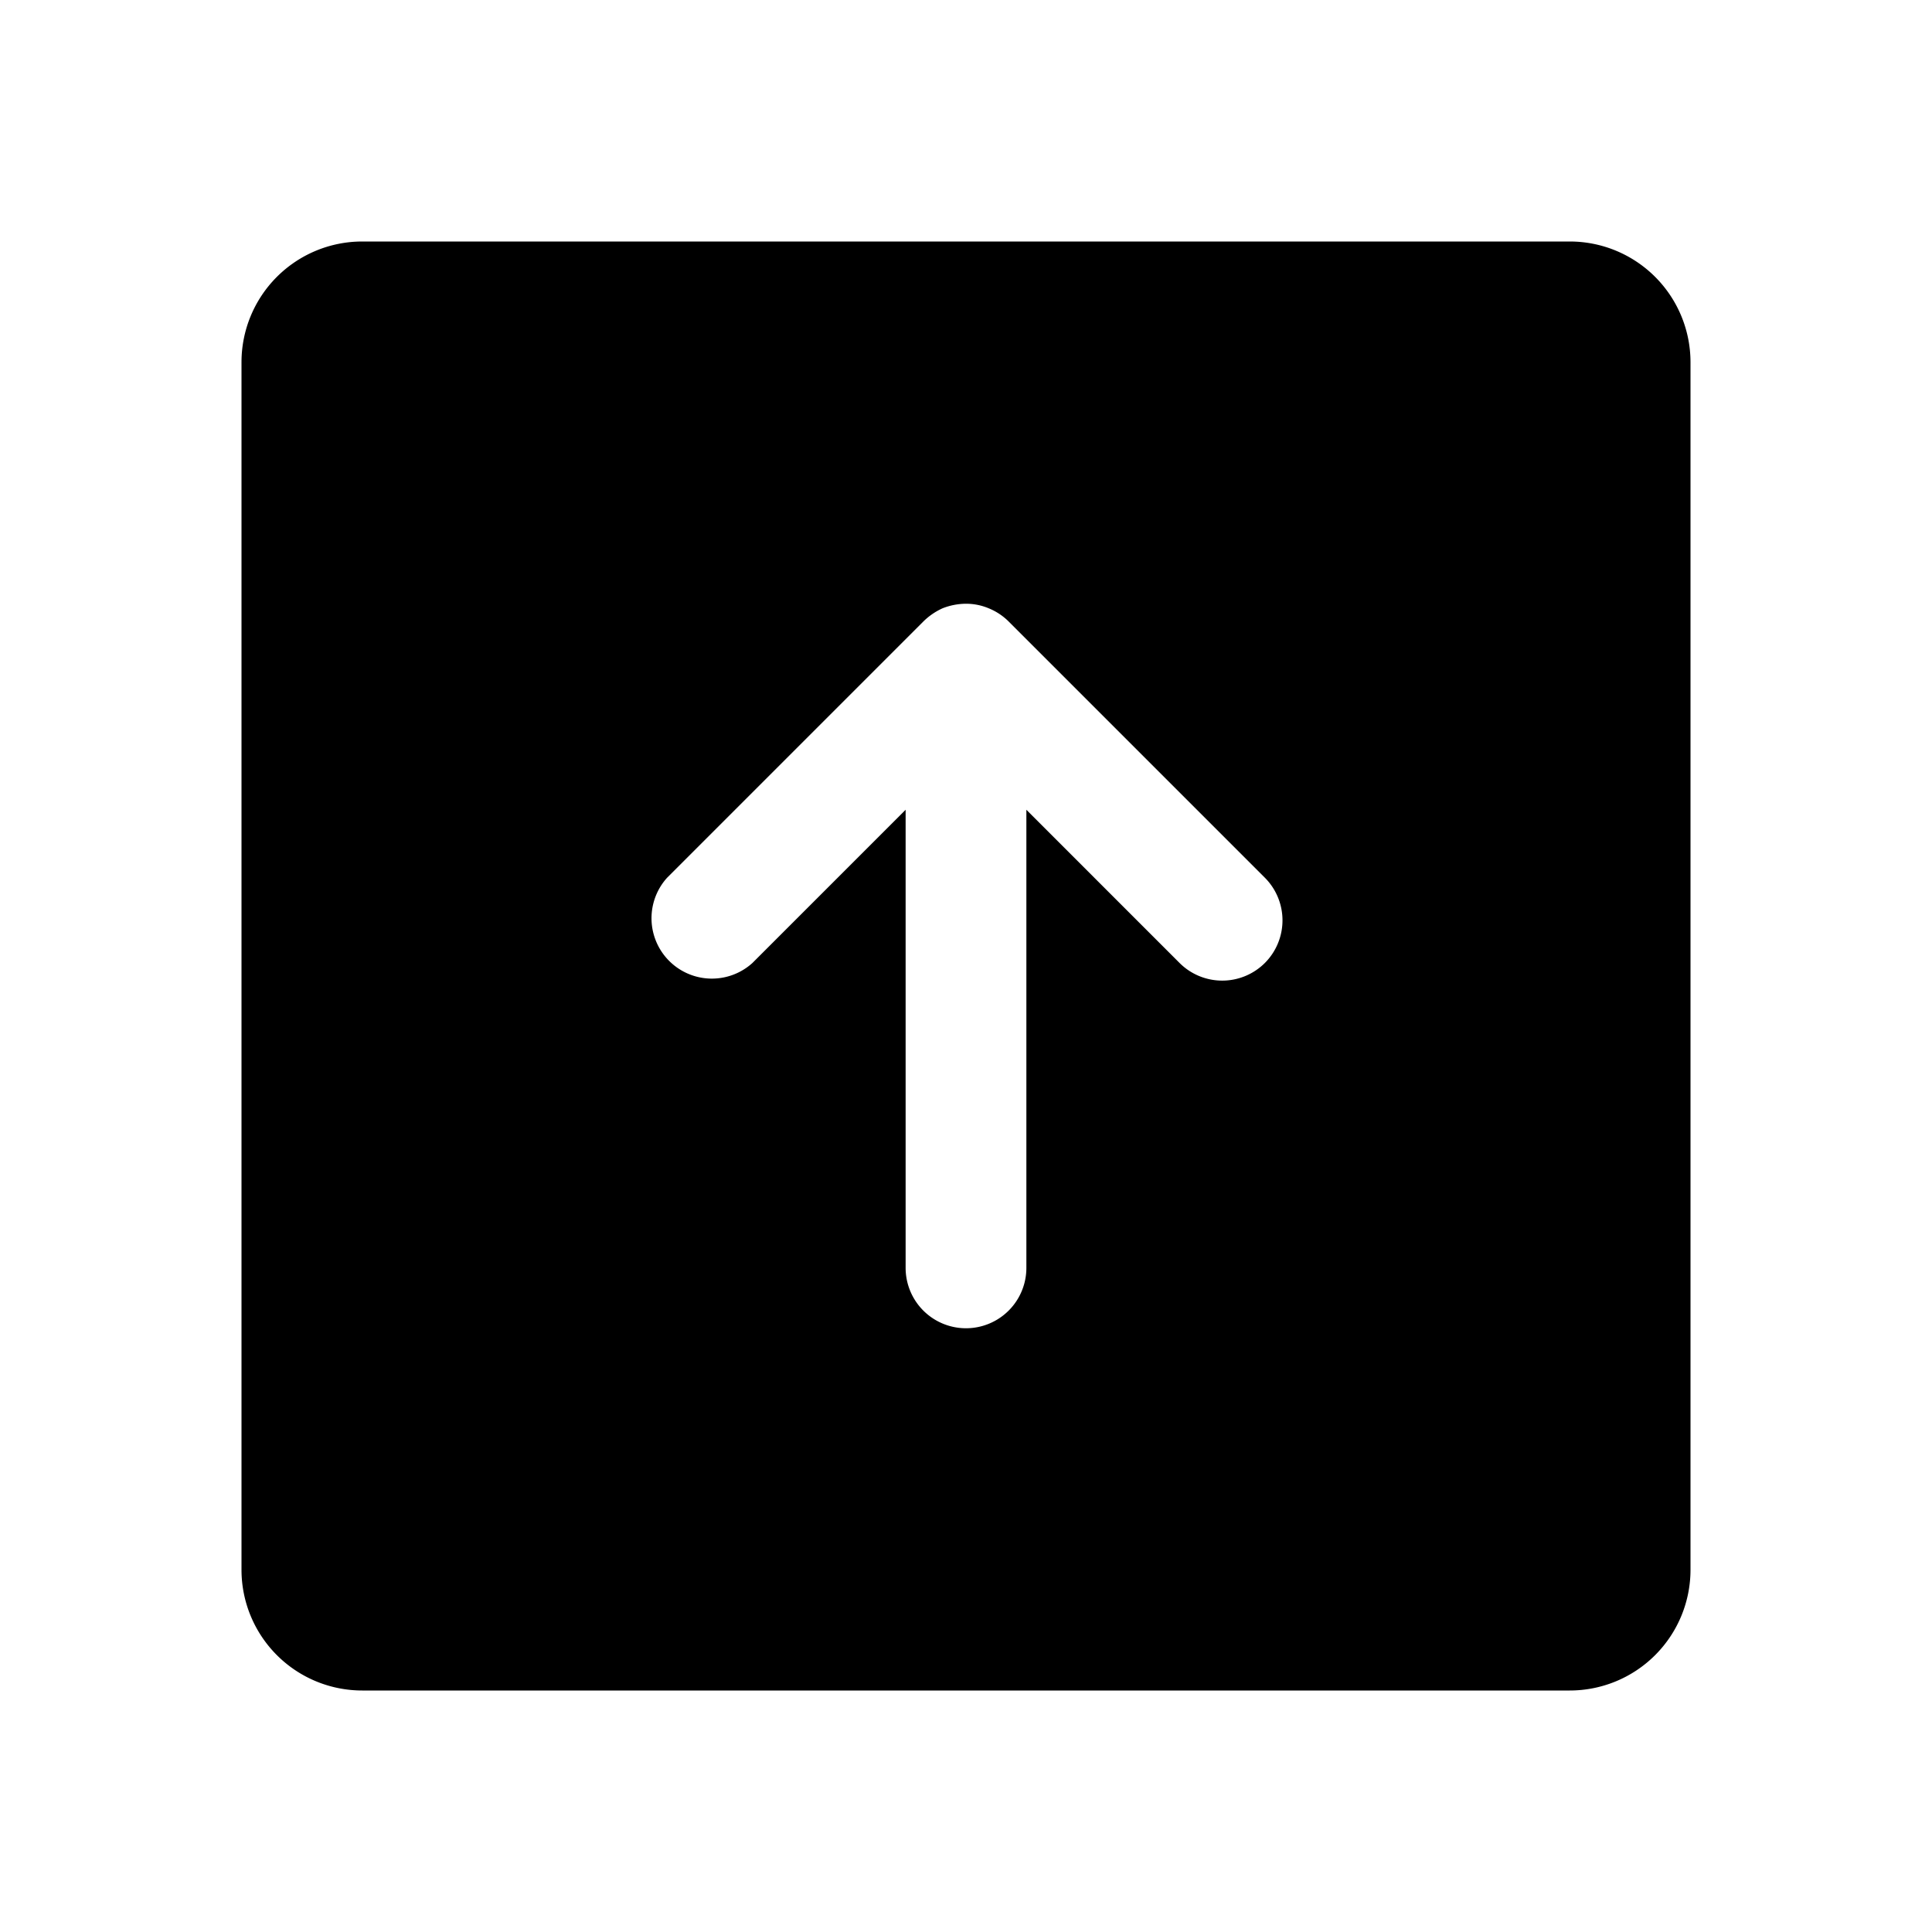 <svg xmlns="http://www.w3.org/2000/svg" viewBox="0 0 256 256" fill="currentColor"><path d="M224,208V48a16,16,0,0,0-16-16H48A16,16,0,0,0,32,48V208a16,16,0,0,0,16,16H208A16,16,0,0,0,224,208Zm-56.4-80.4a8,8,0,0,1-11.3,0L136,107.3V168a8,8,0,0,1-16,0V107.3L99.7,127.6a8,8,0,0,1-11.3-11.3l33.9-33.9a8.7,8.7,0,0,1,2.6-1.8A8.5,8.5,0,0,1,128,80a7.7,7.7,0,0,1,3,.6,8,8,0,0,1,2.7,1.8l33.9,33.9A8,8,0,0,1,167.6,127.6Z"/></svg>